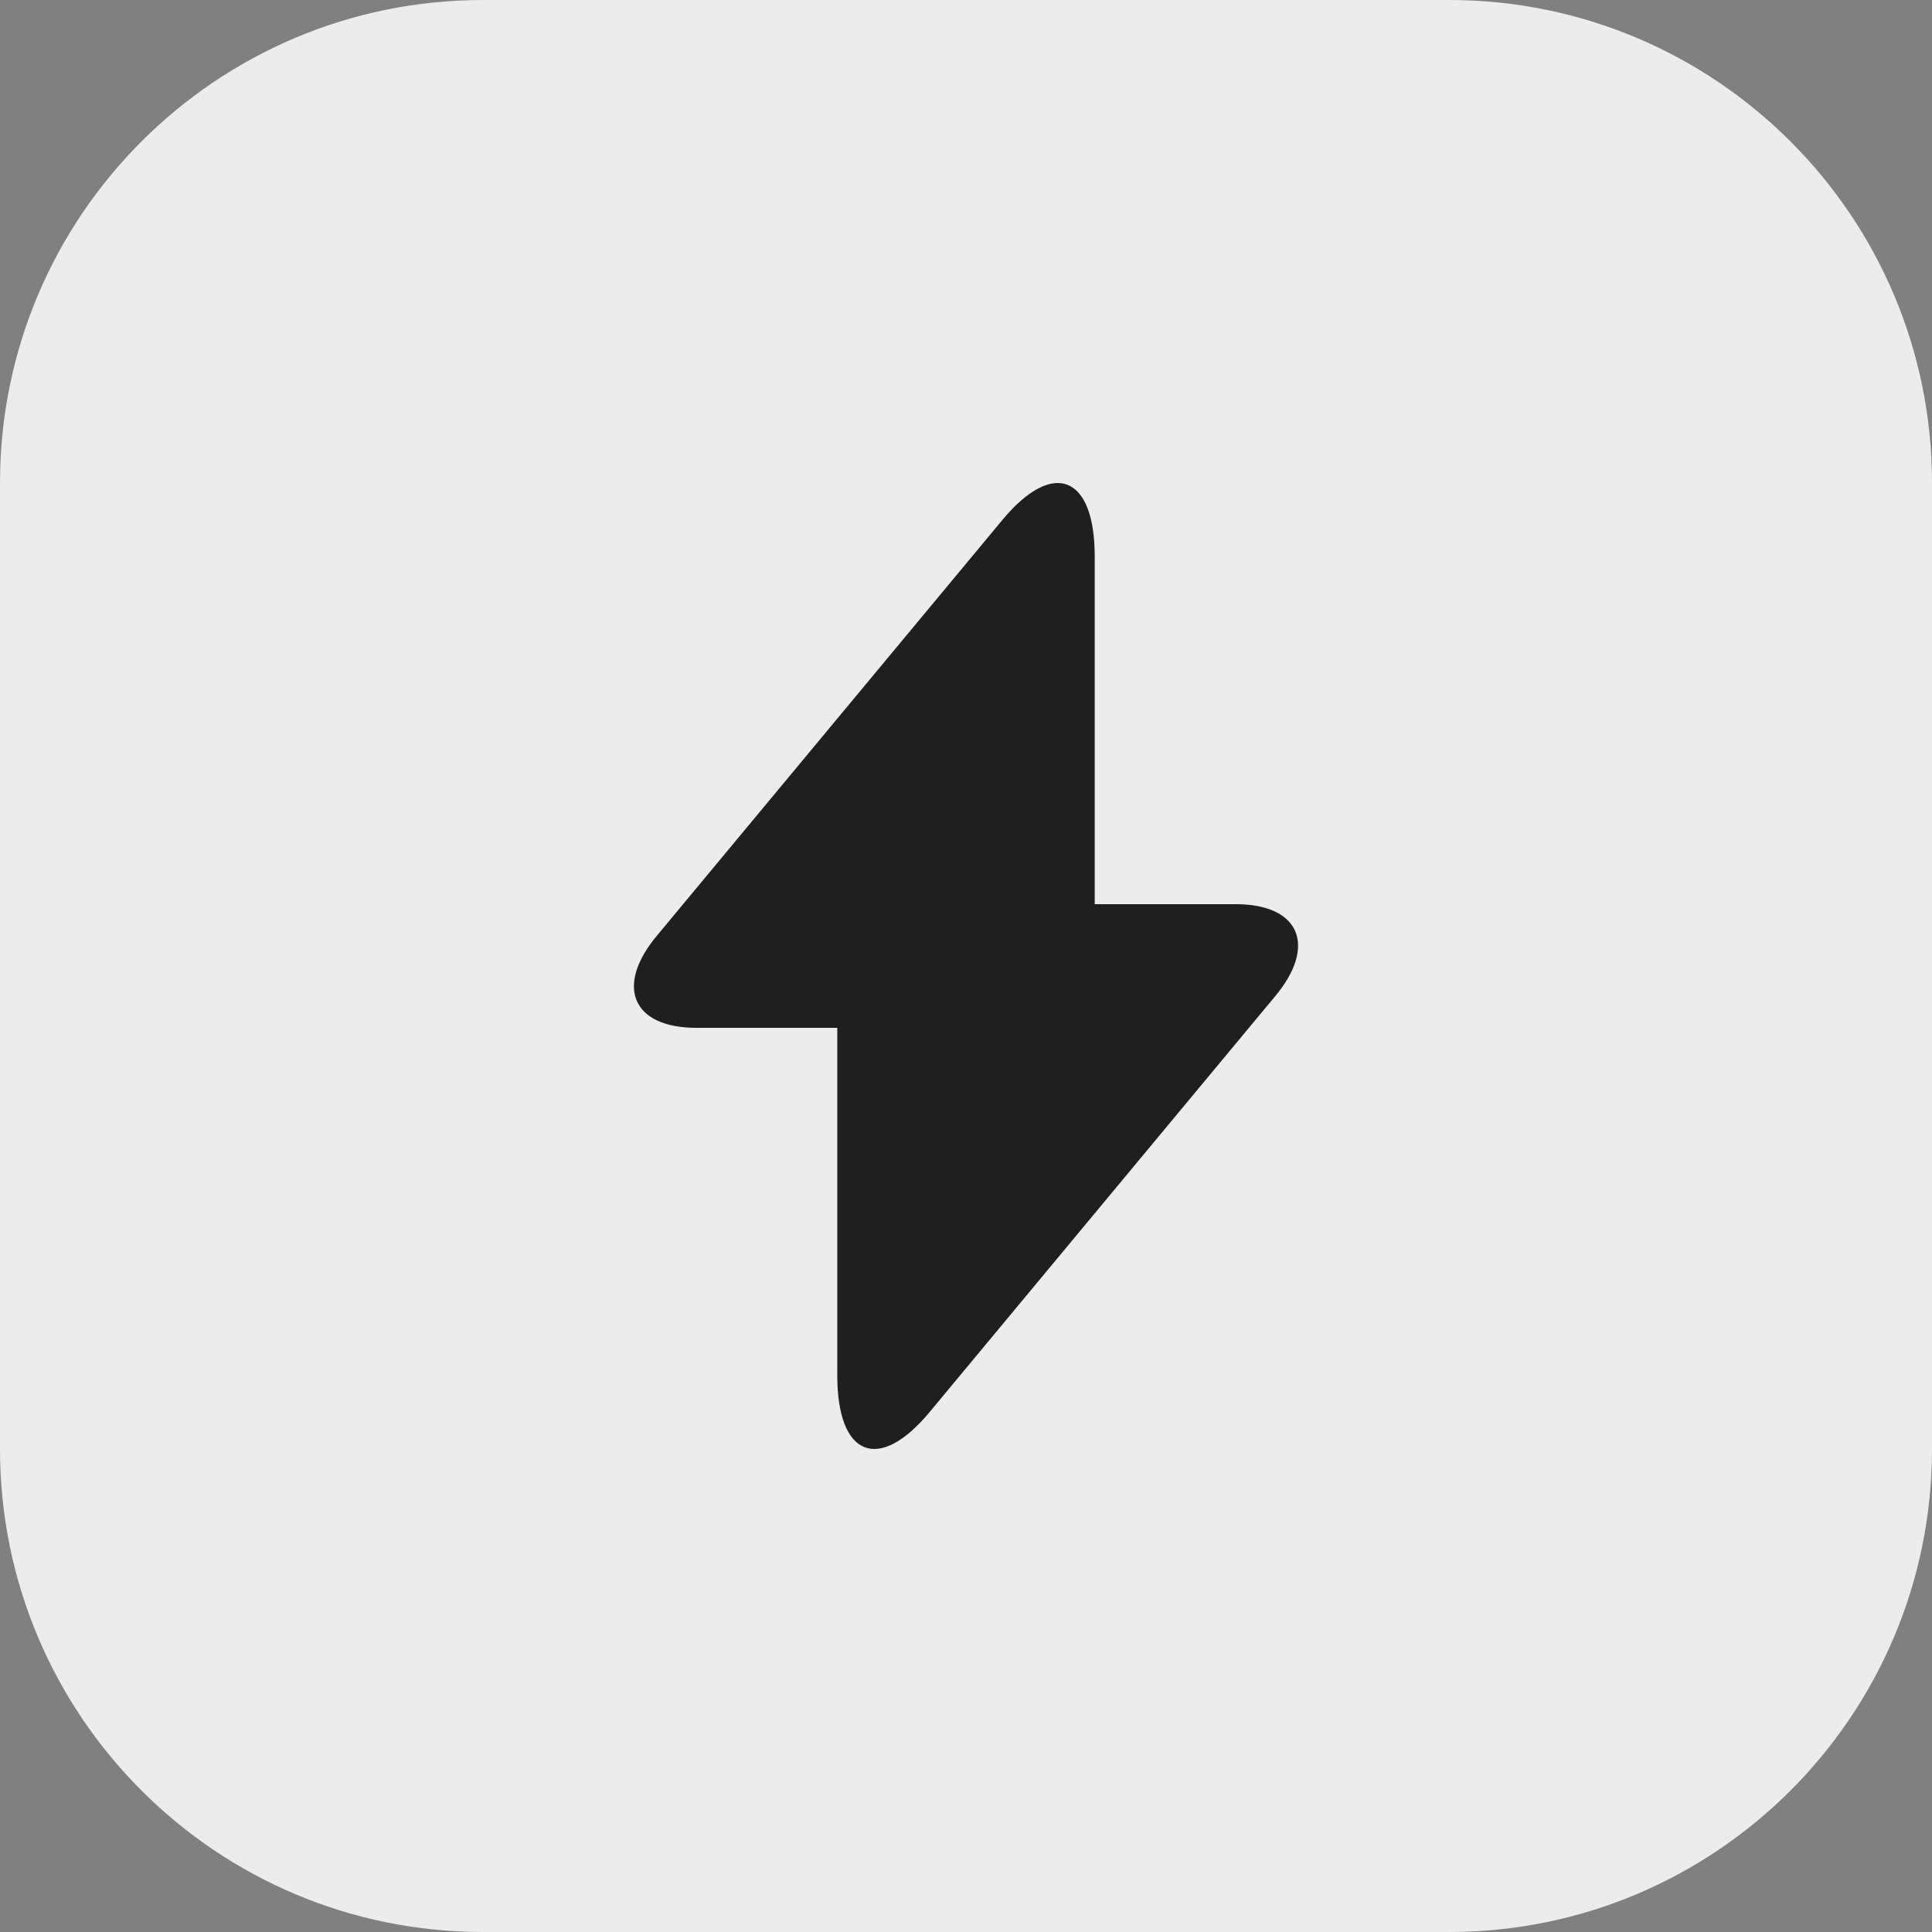<svg width="32" height="32" viewBox="0 0 32 32" fill="none" xmlns="http://www.w3.org/2000/svg">
<rect x="0" y="0" width="32" height="32" fill="#808080" stroke="none"/>
<path d="M0 8C0 3.582 3.582 0 8 0H24C28.418 0 32 3.582 32 8V24C32 28.418 28.418 32 24 32H8C3.582 32 0 28.418 0 24V8Z" fill="#ECECEC"/>
<path d="M20.468 14.976H18.132V9.217C18.132 7.873 17.444 7.601 16.605 8.609L16 9.337L10.882 15.496C10.179 16.336 10.474 17.024 11.533 17.024H13.868V22.783C13.868 24.127 14.556 24.399 15.395 23.391L16 22.663L21.118 16.504C21.821 15.664 21.526 14.976 20.468 14.976Z" fill="#1F1F1F"/>
</svg>
